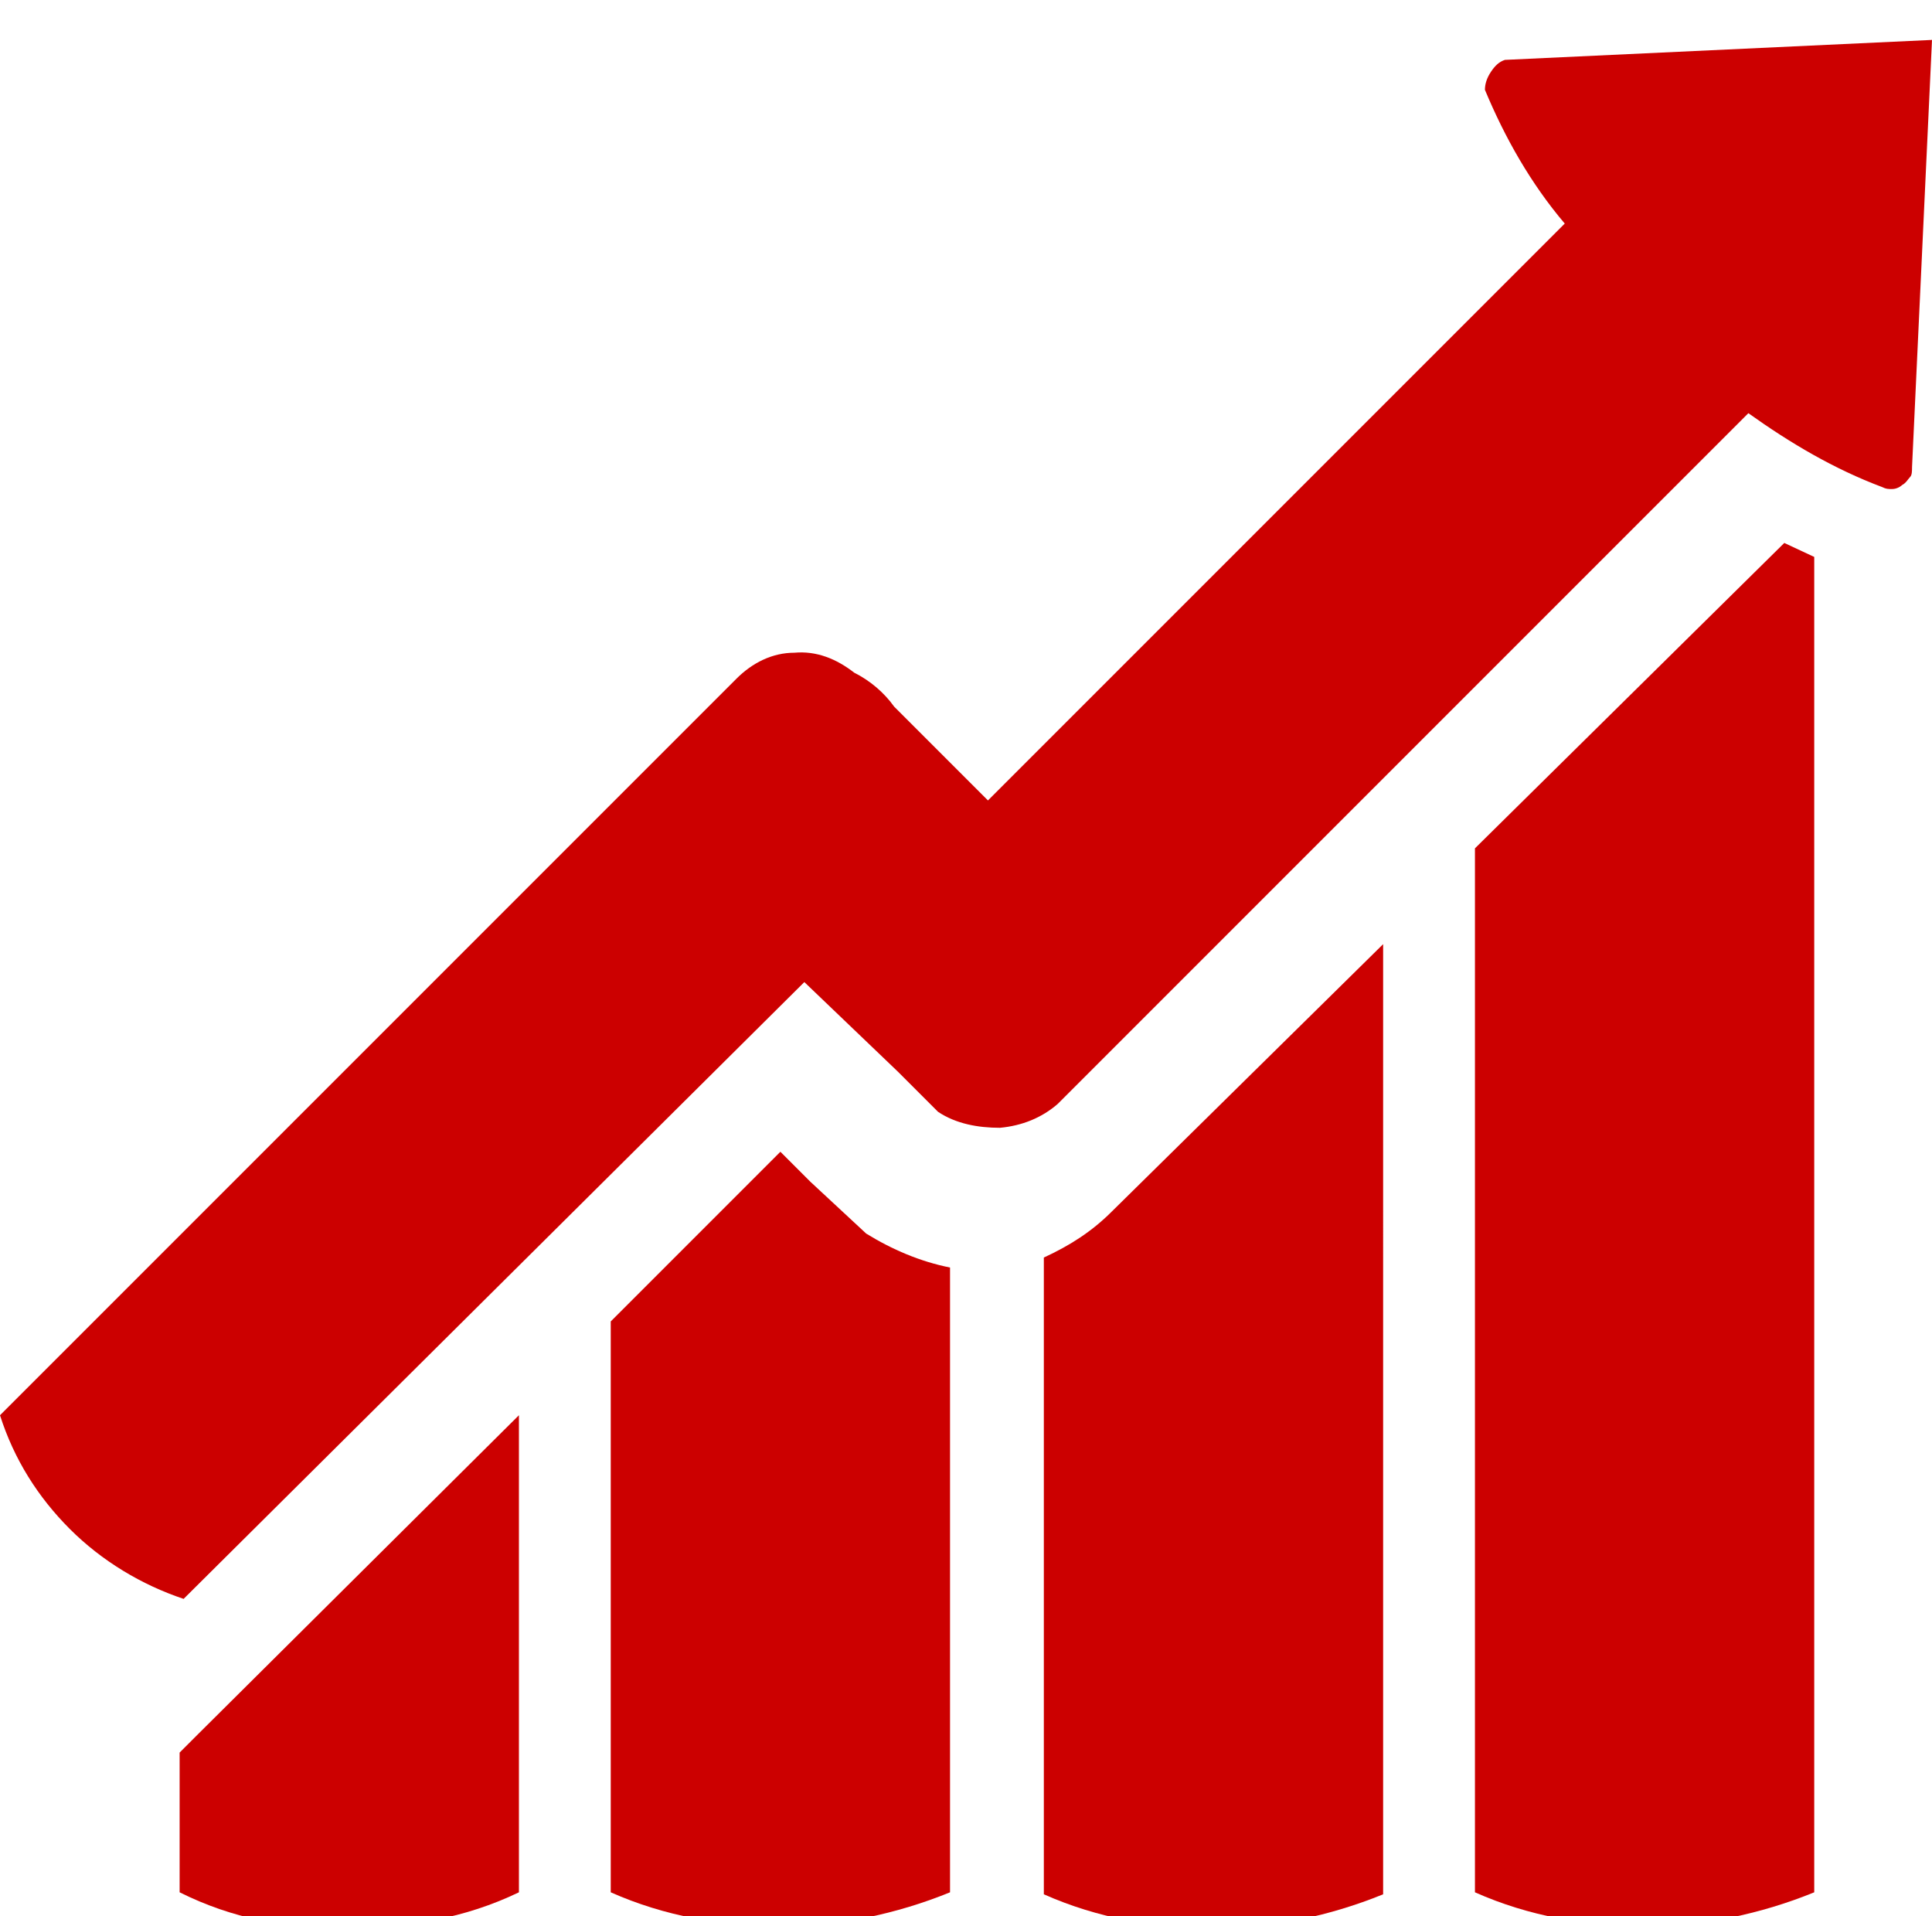 <?xml version="1.0" encoding="utf-8"?>
<!-- Generator: Adobe Illustrator 26.0.2, SVG Export Plug-In . SVG Version: 6.00 Build 0)  -->
<svg version="1.1" id="Layer_1" xmlns="http://www.w3.org/2000/svg" xmlns:xlink="http://www.w3.org/1999/xlink" x="0px" y="0px"
	 viewBox="0 0 96.8 96" style="enable-background:new 0 0 96.8 96;" xml:space="preserve">
<style type="text/css">
	.st0{clip-path:url(#SVGID_00000041992359116564153700000004164217892701963932_);}
	.st1{fill:#CC0000;}
</style>
<g>
	<defs>
		<rect id="SVGID_1_" y="2" width="96.8" height="94.6"/>
	</defs>
	<clipPath id="SVGID_00000069384018116015024160000003208420502004425150_">
		<use xlink:href="#SVGID_1_"  style="overflow:visible;"/>
	</clipPath>
	<g style="clip-path:url(#SVGID_00000069384018116015024160000003208420502004425150_);">
		<path class="st1" d="M73.9,42.5v52.3c2.7,1.2,5.6,1.7,8.5,1.7c2.9,0,5.8-0.6,8.5-1.7V27.9l-1.5-0.7L73.9,42.5z"/>
		<path class="st1" d="M52.3,63v31.9c2.7,1.2,5.6,1.7,8.5,1.7c2.9,0,5.8-0.6,8.5-1.7V47.3L55.7,60.7C54.7,61.7,53.6,62.4,52.3,63
			L52.3,63z"/>
		<path class="st1" d="M40.6,59.2l-1.5-1.5l-8.5,8.5v28.6c2.7,1.2,5.6,1.7,8.5,1.7c2.9,0,5.8-0.6,8.5-1.7V63.5
			c-1.5-0.3-2.9-0.9-4.2-1.7L40.6,59.2z"/>
		<path class="st1" d="M9,87.8v7c2.6,1.3,5.5,1.9,8.5,1.7c2.9,0.1,5.8-0.4,8.5-1.7V70.9L10,86.8L9,87.8z"/>
		<path class="st1" d="M95.8,23.4l1-21.4L75.4,3c-0.3,0.1-0.5,0.3-0.7,0.6c-0.2,0.3-0.3,0.6-0.3,0.9c1,2.4,2.3,4.7,4,6.7L49.5,40.1
			l-4.7-4.7c-0.5-0.7-1.2-1.3-2-1.7c-0.9-0.7-1.9-1.1-3-1c-1.1,0-2.1,0.5-2.9,1.3L0,70.9c0.7,2.2,1.9,4.1,3.5,5.7s3.6,2.8,5.7,3.5
			l31.1-30.9l4.7,4.5l2,2c0.9,0.6,2,0.8,3.1,0.8c1.1-0.1,2.1-0.5,2.9-1.2l34.6-34.6c2.1,1.5,4.3,2.8,6.7,3.7
			c0.2,0.1,0.3,0.1,0.5,0.1c0.2,0,0.4-0.1,0.5-0.2c0.2-0.1,0.3-0.3,0.4-0.4C95.8,23.8,95.8,23.6,95.8,23.4L95.8,23.4z"/>
	</g>
</g>
</svg>
